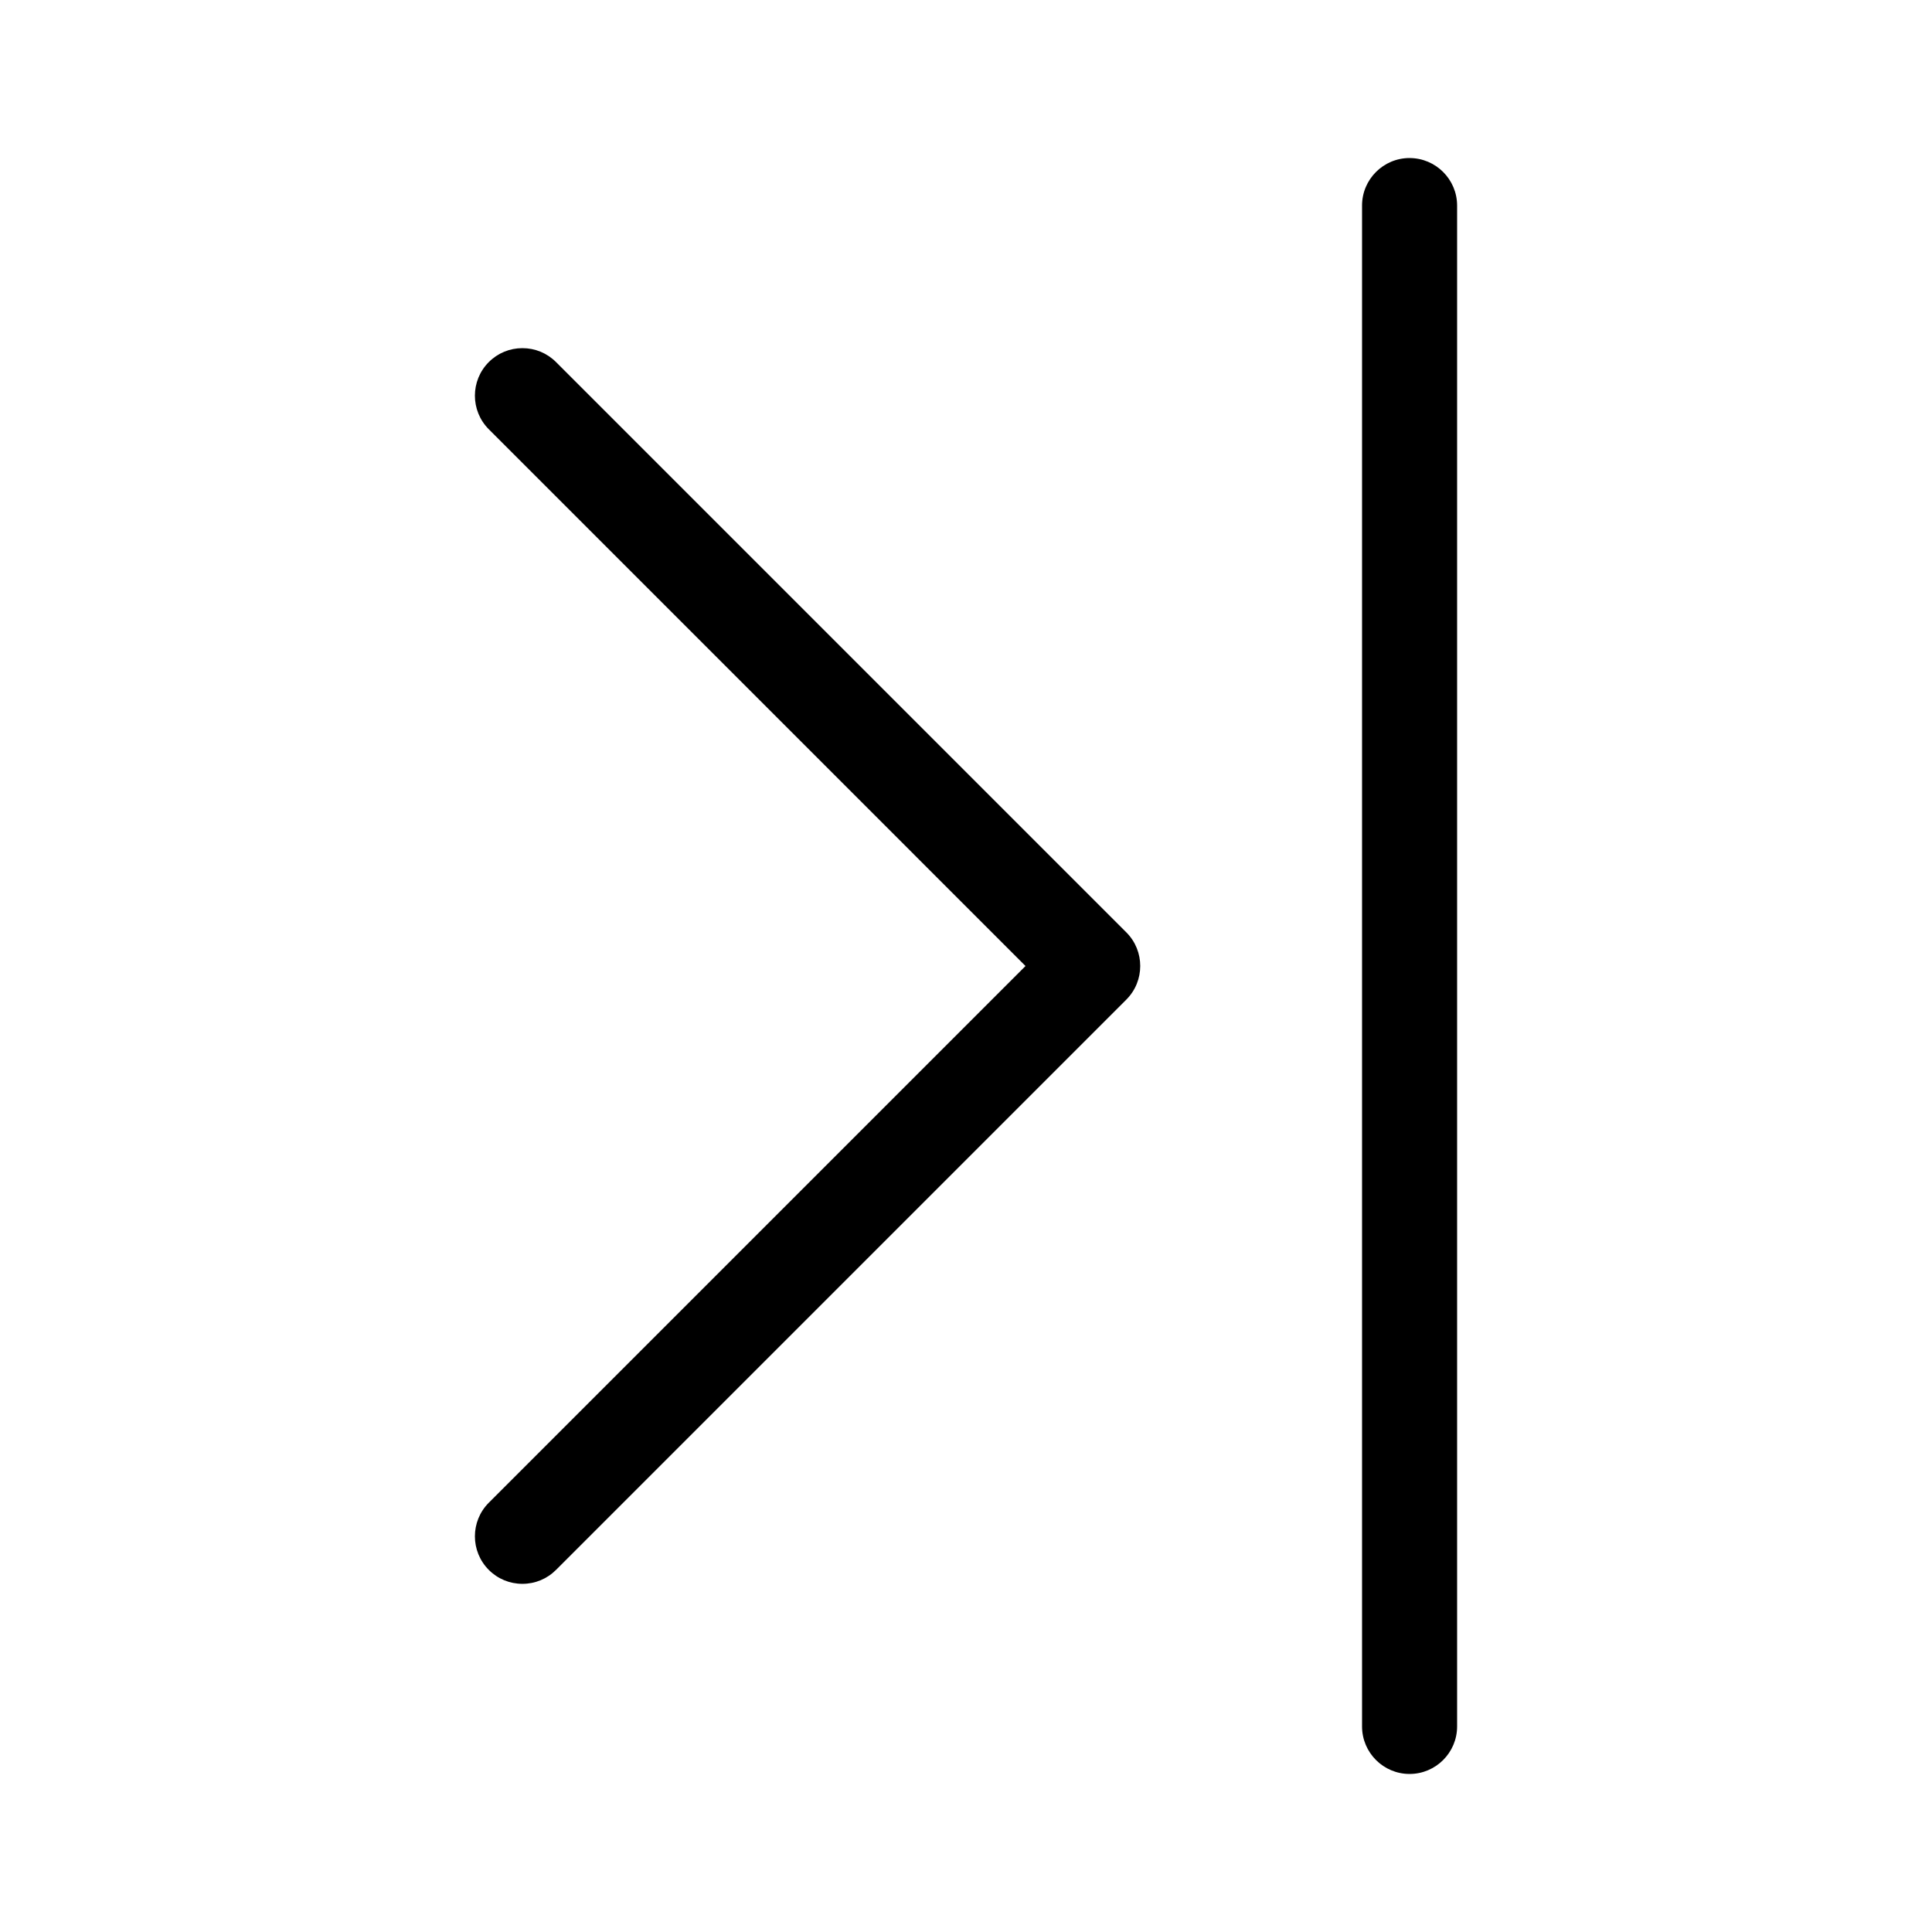 <?xml version="1.0" encoding="UTF-8"?>
<!-- Uploaded to: SVG Repo, www.svgrepo.com, Generator: SVG Repo Mixer Tools -->
<svg fill="#000000" width="800px" height="800px" version="1.1" viewBox="144 144 512 512" xmlns="http://www.w3.org/2000/svg">
 <g>
  <path d="m517.55 185.88c-6.945 0-12.594 5.648-12.594 12.594v403.05c0 6.945 5.648 12.594 12.594 12.594 6.945 0 12.598-5.648 12.598-12.594v-403.04c0-6.945-5.652-12.598-12.598-12.598z"/>
  <path d="m291.35 239.95c-2.379-2.379-5.543-3.688-8.906-3.688-3.363 0-6.527 1.312-8.906 3.688-4.91 4.91-4.91 12.902 0 17.812l142.23 142.24-142.23 142.23c-4.91 4.91-4.91 12.898 0 17.812 2.379 2.379 5.543 3.688 8.906 3.688 3.363 0 6.527-1.312 8.906-3.691l151.14-151.14c4.91-4.91 4.91-12.902 0-17.812z"/>
 </g>
</svg>